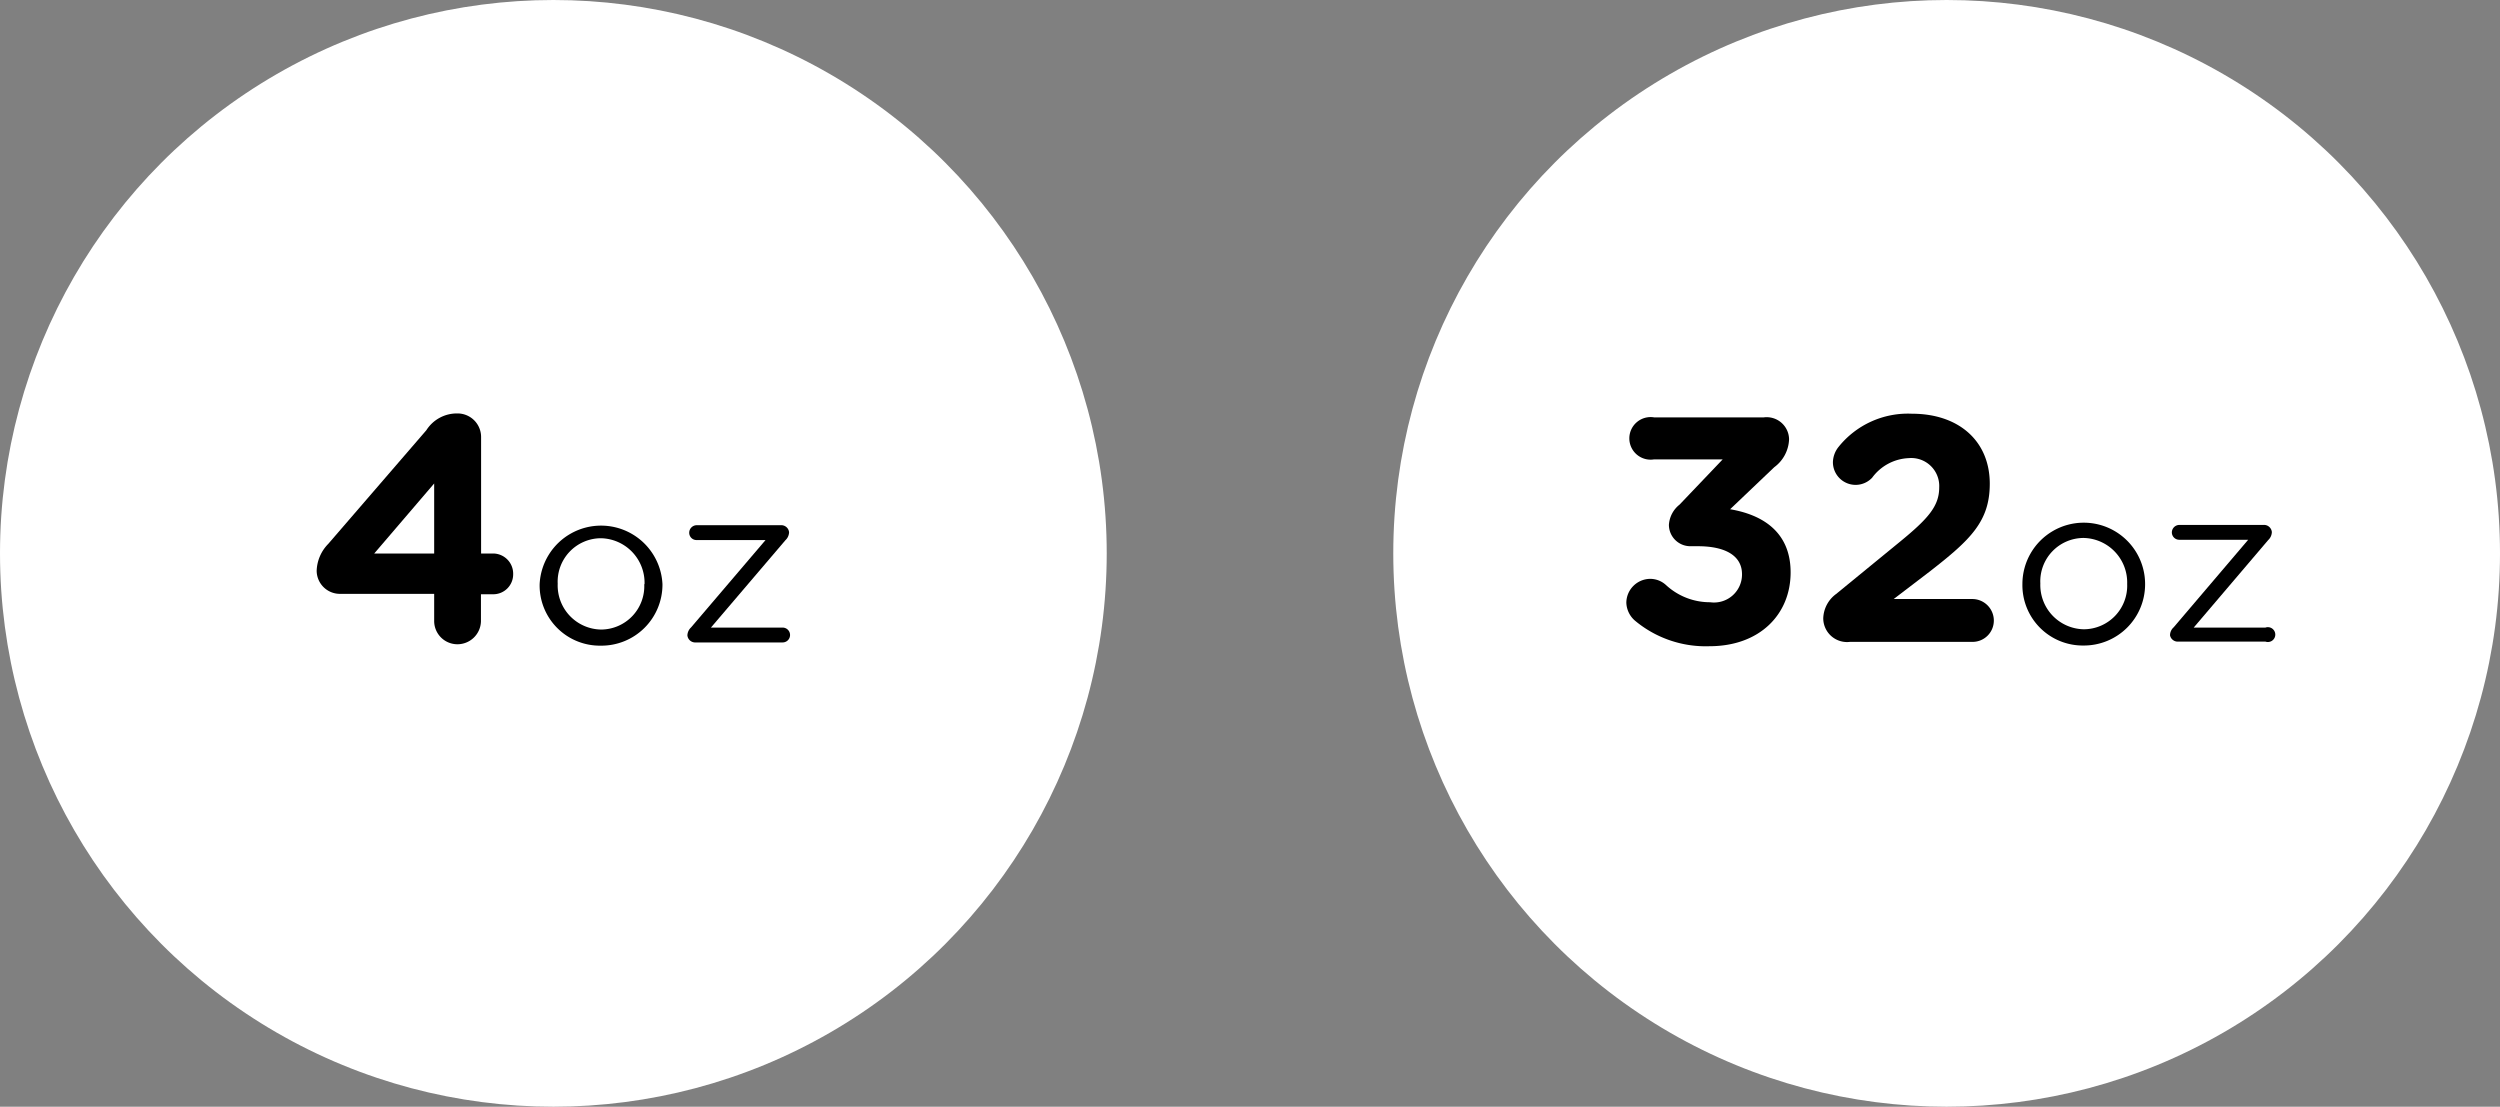 <svg xmlns="http://www.w3.org/2000/svg" viewBox="0 0 178.5 79.02"><rect x="0" y="0" width="178.5" height="79.02" fill="#808080" stroke="none"/><defs><style>.cls-1{fill:#fff;}</style></defs><title>Recurso 2</title><g id="Capa_2" data-name="Capa 2"><g id="Layer_1" data-name="Layer 1"><circle class="cls-1" cx="39.51" cy="39.51" r="39.51"></circle><path d="M31,42.4H24.34a1.66,1.66,0,0,1-1.73-1.64,2.87,2.87,0,0,1,.83-1.93l7-8.11a2.58,2.58,0,0,1,2.21-1.2,1.68,1.68,0,0,1,1.7,1.68v8.32h.85A1.44,1.44,0,0,1,36.64,41a1.42,1.42,0,0,1-1.45,1.43h-.85v1.93A1.68,1.68,0,0,1,32.64,46,1.66,1.66,0,0,1,31,44.33Zm0-2.88v-5l-4.28,5Z"></path><path d="M38.53,41.71v0a4.39,4.39,0,0,1,8.77,0v0a4.36,4.36,0,0,1-4.41,4.39A4.3,4.3,0,0,1,38.53,41.71Zm7.49,0v0a3.18,3.18,0,0,0-3.13-3.28,3.1,3.1,0,0,0-3.07,3.25v0a3.15,3.15,0,0,0,3.11,3.27A3.1,3.1,0,0,0,46,41.71Z"></path><path d="M49.08,45.37v0a.81.81,0,0,1,.26-.57l5.32-6.24H49.74a.52.52,0,0,1-.53-.52.54.54,0,0,1,.53-.54h6a.56.56,0,0,1,.6.5v0a.81.81,0,0,1-.26.57l-5.32,6.24h5.12a.53.53,0,1,1,0,1.06H49.68A.56.56,0,0,1,49.08,45.37Z"></path><circle class="cls-1" cx="138.99" cy="39.51" r="39.51"></circle><path d="M116.72,44.3a1.77,1.77,0,0,1-.6-1.27,1.72,1.72,0,0,1,1.7-1.7,1.67,1.67,0,0,1,1.13.44A4.62,4.62,0,0,0,122.1,43a2,2,0,0,0,2.28-2v0c0-1.31-1.17-2-3.15-2h-.55a1.53,1.53,0,0,1-1.52-1.52,2,2,0,0,1,.76-1.45L123,32.8H118.1a1.52,1.52,0,1,1,0-3h7.84a1.6,1.6,0,0,1,1.8,1.56,2.59,2.59,0,0,1-1.06,2l-3.15,3c2.18.37,4.32,1.52,4.32,4.51v0c0,3-2.21,5.27-5.79,5.27A7.87,7.87,0,0,1,116.72,44.3Z"></path><path d="M131.1,42.41l4.57-3.74c2-1.64,2.79-2.53,2.79-3.87a2,2,0,0,0-2.17-2.09,3.42,3.42,0,0,0-2.62,1.4,1.62,1.62,0,0,1-2.8-1.1,1.81,1.81,0,0,1,.41-1.11,6.35,6.35,0,0,1,5.24-2.36c3.34,0,5.55,1.95,5.55,5v0c0,2.69-1.38,4-4.24,6.23l-2.62,2h5.61a1.54,1.54,0,0,1,1.54,1.55,1.52,1.52,0,0,1-1.54,1.51h-8.73a1.7,1.7,0,0,1-1.91-1.68A2.24,2.24,0,0,1,131.1,42.41Z"></path><path d="M144.4,41.7v0a4.38,4.38,0,0,1,8.76,0v0a4.37,4.37,0,0,1-4.4,4.39A4.31,4.31,0,0,1,144.4,41.7Zm7.48,0v0a3.18,3.18,0,0,0-3.12-3.29,3.1,3.1,0,0,0-3.08,3.25v0a3.16,3.16,0,0,0,3.11,3.27A3.11,3.11,0,0,0,151.88,41.7Z"></path><path d="M154.94,45.36v0a.77.77,0,0,1,.26-.57l5.32-6.25h-4.91a.53.53,0,0,1-.54-.52.54.54,0,0,1,.54-.54h6a.56.56,0,0,1,.6.51v0a.81.81,0,0,1-.26.57l-5.32,6.25h5.12a.53.53,0,1,1,0,1h-6.21A.56.56,0,0,1,154.94,45.36Z"></path></g></g></svg>